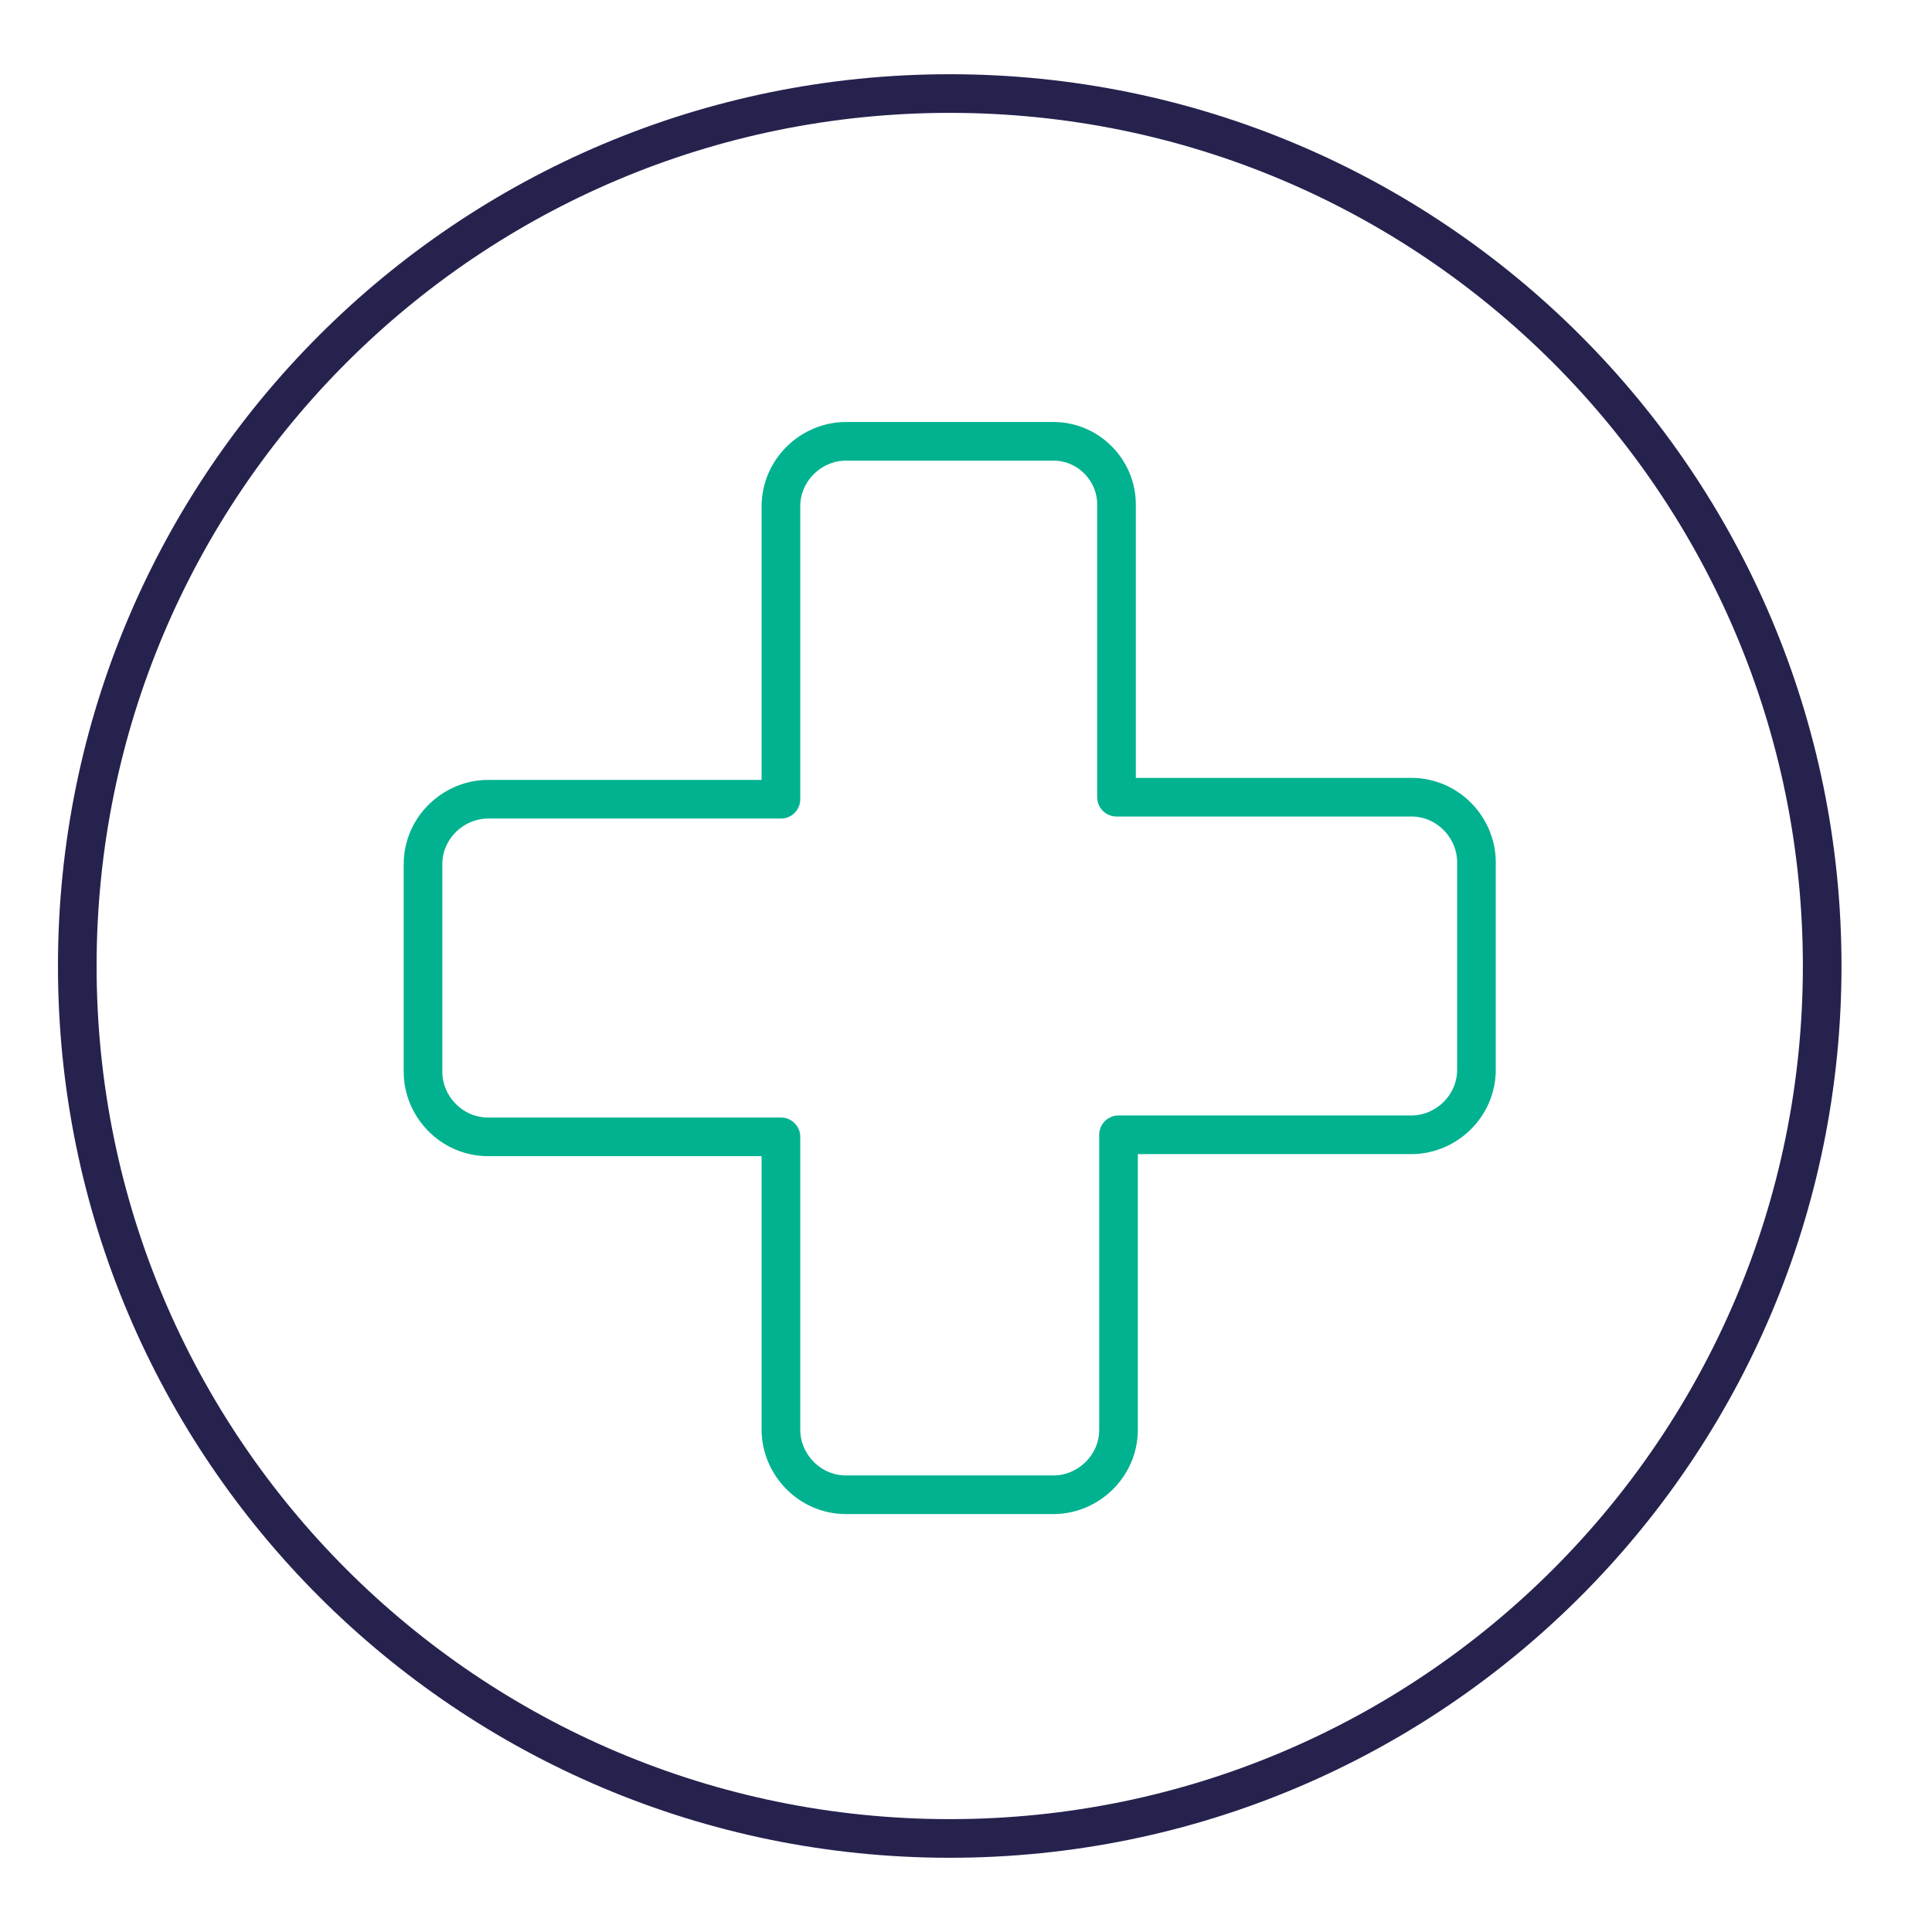 <svg xmlns="http://www.w3.org/2000/svg" xmlns:xlink="http://www.w3.org/1999/xlink" id="Capa_2_1_" x="0px" y="0px" viewBox="0 0 95 95" style="enable-background:new 0 0 95 95;" xml:space="preserve"><style type="text/css">	.st0{fill:none;stroke:#00B290;stroke-width:1.9;stroke-linecap:round;stroke-linejoin:round;stroke-miterlimit:10;}	.st1{fill:none;stroke:#26224E;stroke-width:1.9;stroke-linecap:round;stroke-linejoin:round;stroke-miterlimit:10;}</style><g>	<path class="st0" d="M51.8,21.7H41.6c-1.7,0-3.2,1.4-3.2,3.2v14.4H24c-1.7,0-3.2,1.4-3.2,3.2v10.2c0,1.7,1.4,3.2,3.2,3.2h14.4v14.4  c0,1.7,1.4,3.2,3.2,3.2h10.2c1.7,0,3.2-1.4,3.2-3.2V55.8h14.4c1.7,0,3.2-1.4,3.2-3.2V42.4c0-1.7-1.4-3.2-3.2-3.2H54.9V24.8  C54.9,23.1,53.5,21.7,51.8,21.7z"></path>	<path class="st1" d="M89.6,47.5c0-23.7-19.2-42.9-42.9-42.9S3.8,23.8,3.8,47.5c0,23.7,19.2,42.9,42.9,42.9S89.6,71.2,89.6,47.5z"></path></g></svg>